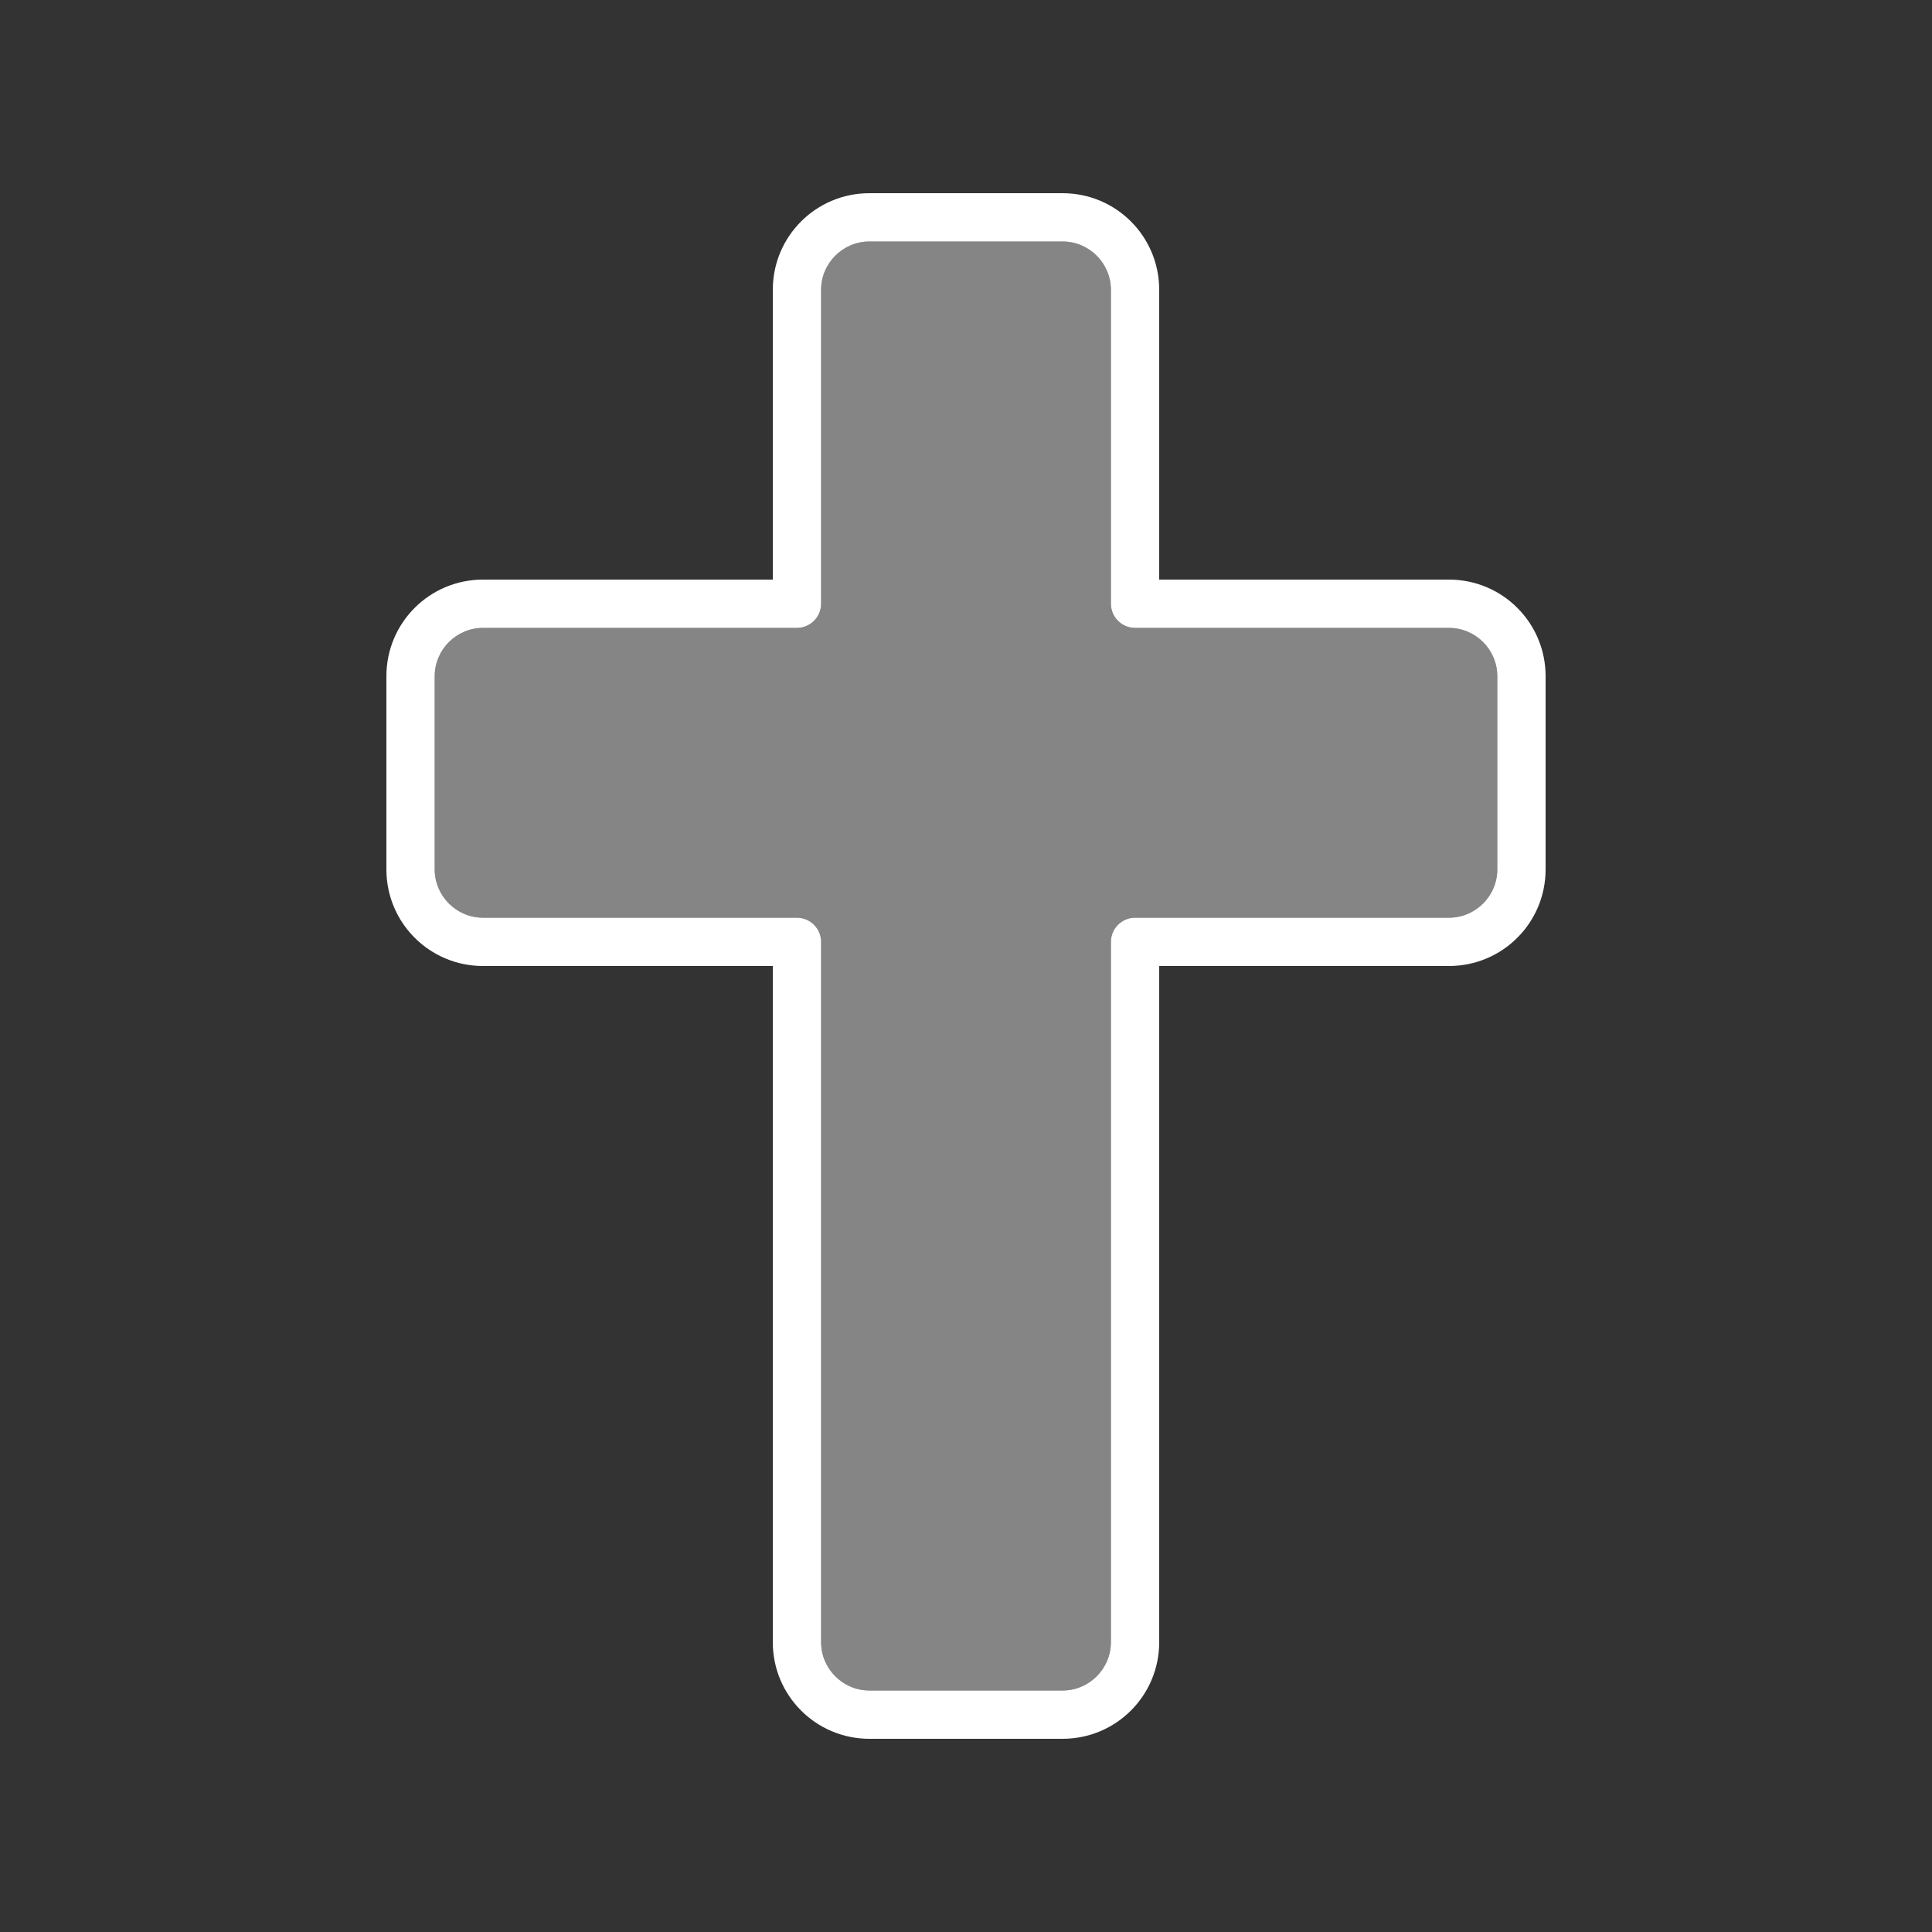 <svg xmlns="http://www.w3.org/2000/svg" viewBox="0 0 640 640"><rect x="0" y="0" width="640" height="640" fill="#333333" stroke="none"/><!--!Font Awesome Pro 7.0.1 by @fontawesome - https://fontawesome.com License - https://fontawesome.com/license (Commercial License) Copyright 2025 Fonticons, Inc.-->
<path fill="white" opacity=".4" d="M144 224L144 288C144 296.8 151.2 304 160 304L264 304C268.4 304 272 307.6 272 312L272 544C272 552.8 279.2 560 288 560L352 560C360.8 560 368 552.8 368 544L368 312C368 307.6 371.6 304 376 304L480 304C488.8 304 496 296.8 496 288L496 224C496 215.2 488.8 208 480 208L376 208C371.6 208 368 204.4 368 200L368 96C368 87.2 360.8 80 352 80L288 80C279.2 80 272 87.2 272 96L272 200C272 204.4 268.4 208 264 208L160 208C151.2 208 144 215.2 144 224z"/>
<path fill="white" d="M256 96C256 78.3 270.3 64 288 64L352 64C369.7 64 384 78.3 384 96L384 192L480 192C497.7 192 512 206.3 512 224L512 288C512 305.7 497.7 320 480 320L384 320L384 544C384 561.7 369.7 576 352 576L288 576C270.3 576 256 561.7 256 544L256 320L160 320C142.3 320 128 305.7 128 288L128 224C128 206.3 142.3 192 160 192L256 192L256 96zM288 80C279.2 80 272 87.2 272 96L272 200C272 204.4 268.4 208 264 208L160 208C151.2 208 144 215.2 144 224L144 288C144 296.8 151.2 304 160 304L264 304C268.4 304 272 307.6 272 312L272 544C272 552.8 279.2 560 288 560L352 560C360.8 560 368 552.8 368 544L368 312C368 307.6 371.6 304 376 304L480 304C488.8 304 496 296.8 496 288L496 224C496 215.2 488.8 208 480 208L376 208C371.6 208 368 204.4 368 200L368 96C368 87.2 360.8 80 352 80L288 80z"/></svg>